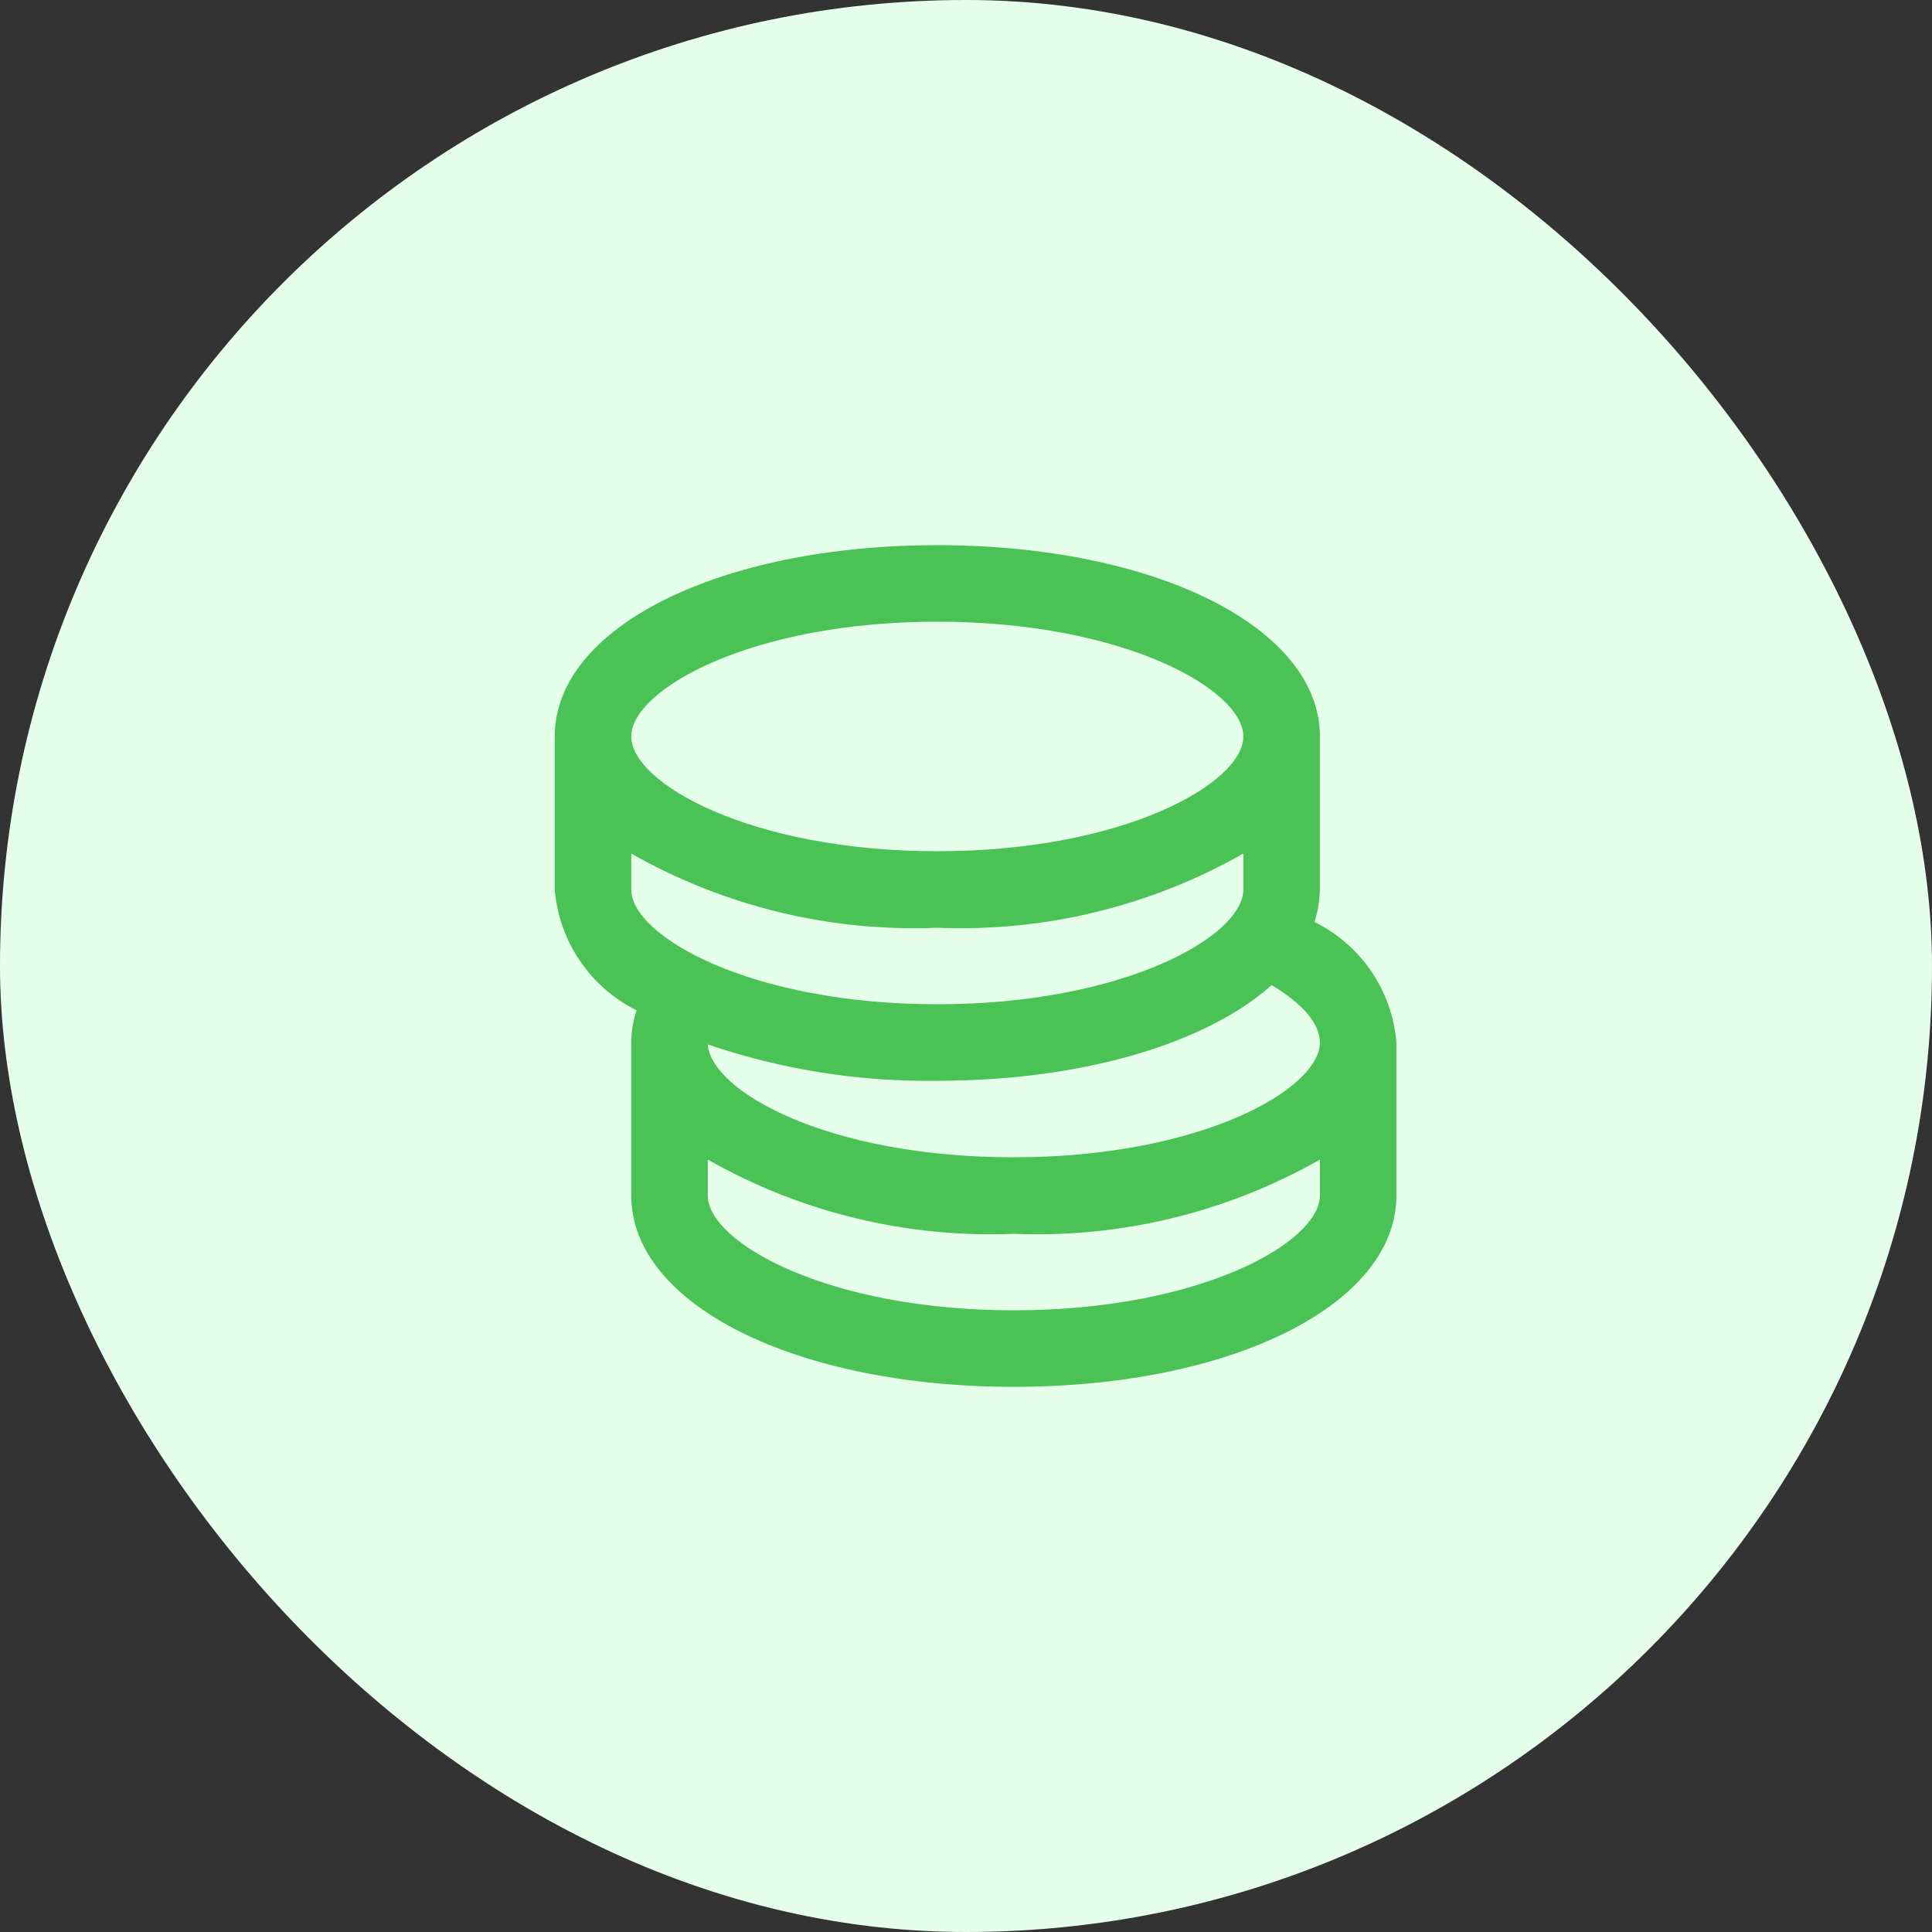 <?xml version="1.0" encoding="UTF-8"?> <svg xmlns="http://www.w3.org/2000/svg" width="202" height="202" viewBox="0 0 202 202" fill="none"><rect x="0" y="0" width="202" height="202" fill="#333333" stroke="none"/> <g clip-path="url(#clip0_1_12)"> <rect width="202" height="202" rx="101" fill="#E6FFEA"></rect> <path d="M137.44 96.4C137.785 95.298 137.973 94.154 138 93V77C138 65.6 120.8 57 98 57C75.2 57 58 65.6 58 77V93C58.221 95.665 59.124 98.228 60.623 100.442C62.123 102.656 64.167 104.446 66.56 105.64C66.193 106.722 66.004 107.857 66 109V125C66 136.4 83.2 145 106 145C128.8 145 146 136.4 146 125V109C145.784 106.339 144.882 103.779 143.382 101.571C141.882 99.362 139.834 97.581 137.44 96.4V96.4ZM98 113C113.4 113 126.24 109 132.96 103C136.16 104.92 138 107 138 109C138 113.88 125.52 121 106 121C86.48 121 74.36 114.08 74 109.2C81.722 111.836 89.841 113.122 98 113V113ZM98 65C117.52 65 130 72.12 130 77C130 81.88 117.52 89 98 89C78.48 89 66 81.88 66 77C66 72.12 78.48 65 98 65ZM66 89.24C75.729 94.774 86.817 97.463 98 97C109.183 97.463 120.271 94.774 130 89.24V93C130 97.88 117.52 105 98 105C78.48 105 66 97.88 66 93V89.24ZM106 137C86.48 137 74 129.88 74 125V121.24C83.729 126.774 94.817 129.463 106 129C117.183 129.463 128.271 126.774 138 121.24V125C138 129.88 125.52 137 106 137Z" fill="#4AC256"></path> </g> <defs> <clipPath id="clip0_1_12"> <rect width="202" height="202" rx="101" fill="white"></rect> </clipPath> </defs> </svg> 
